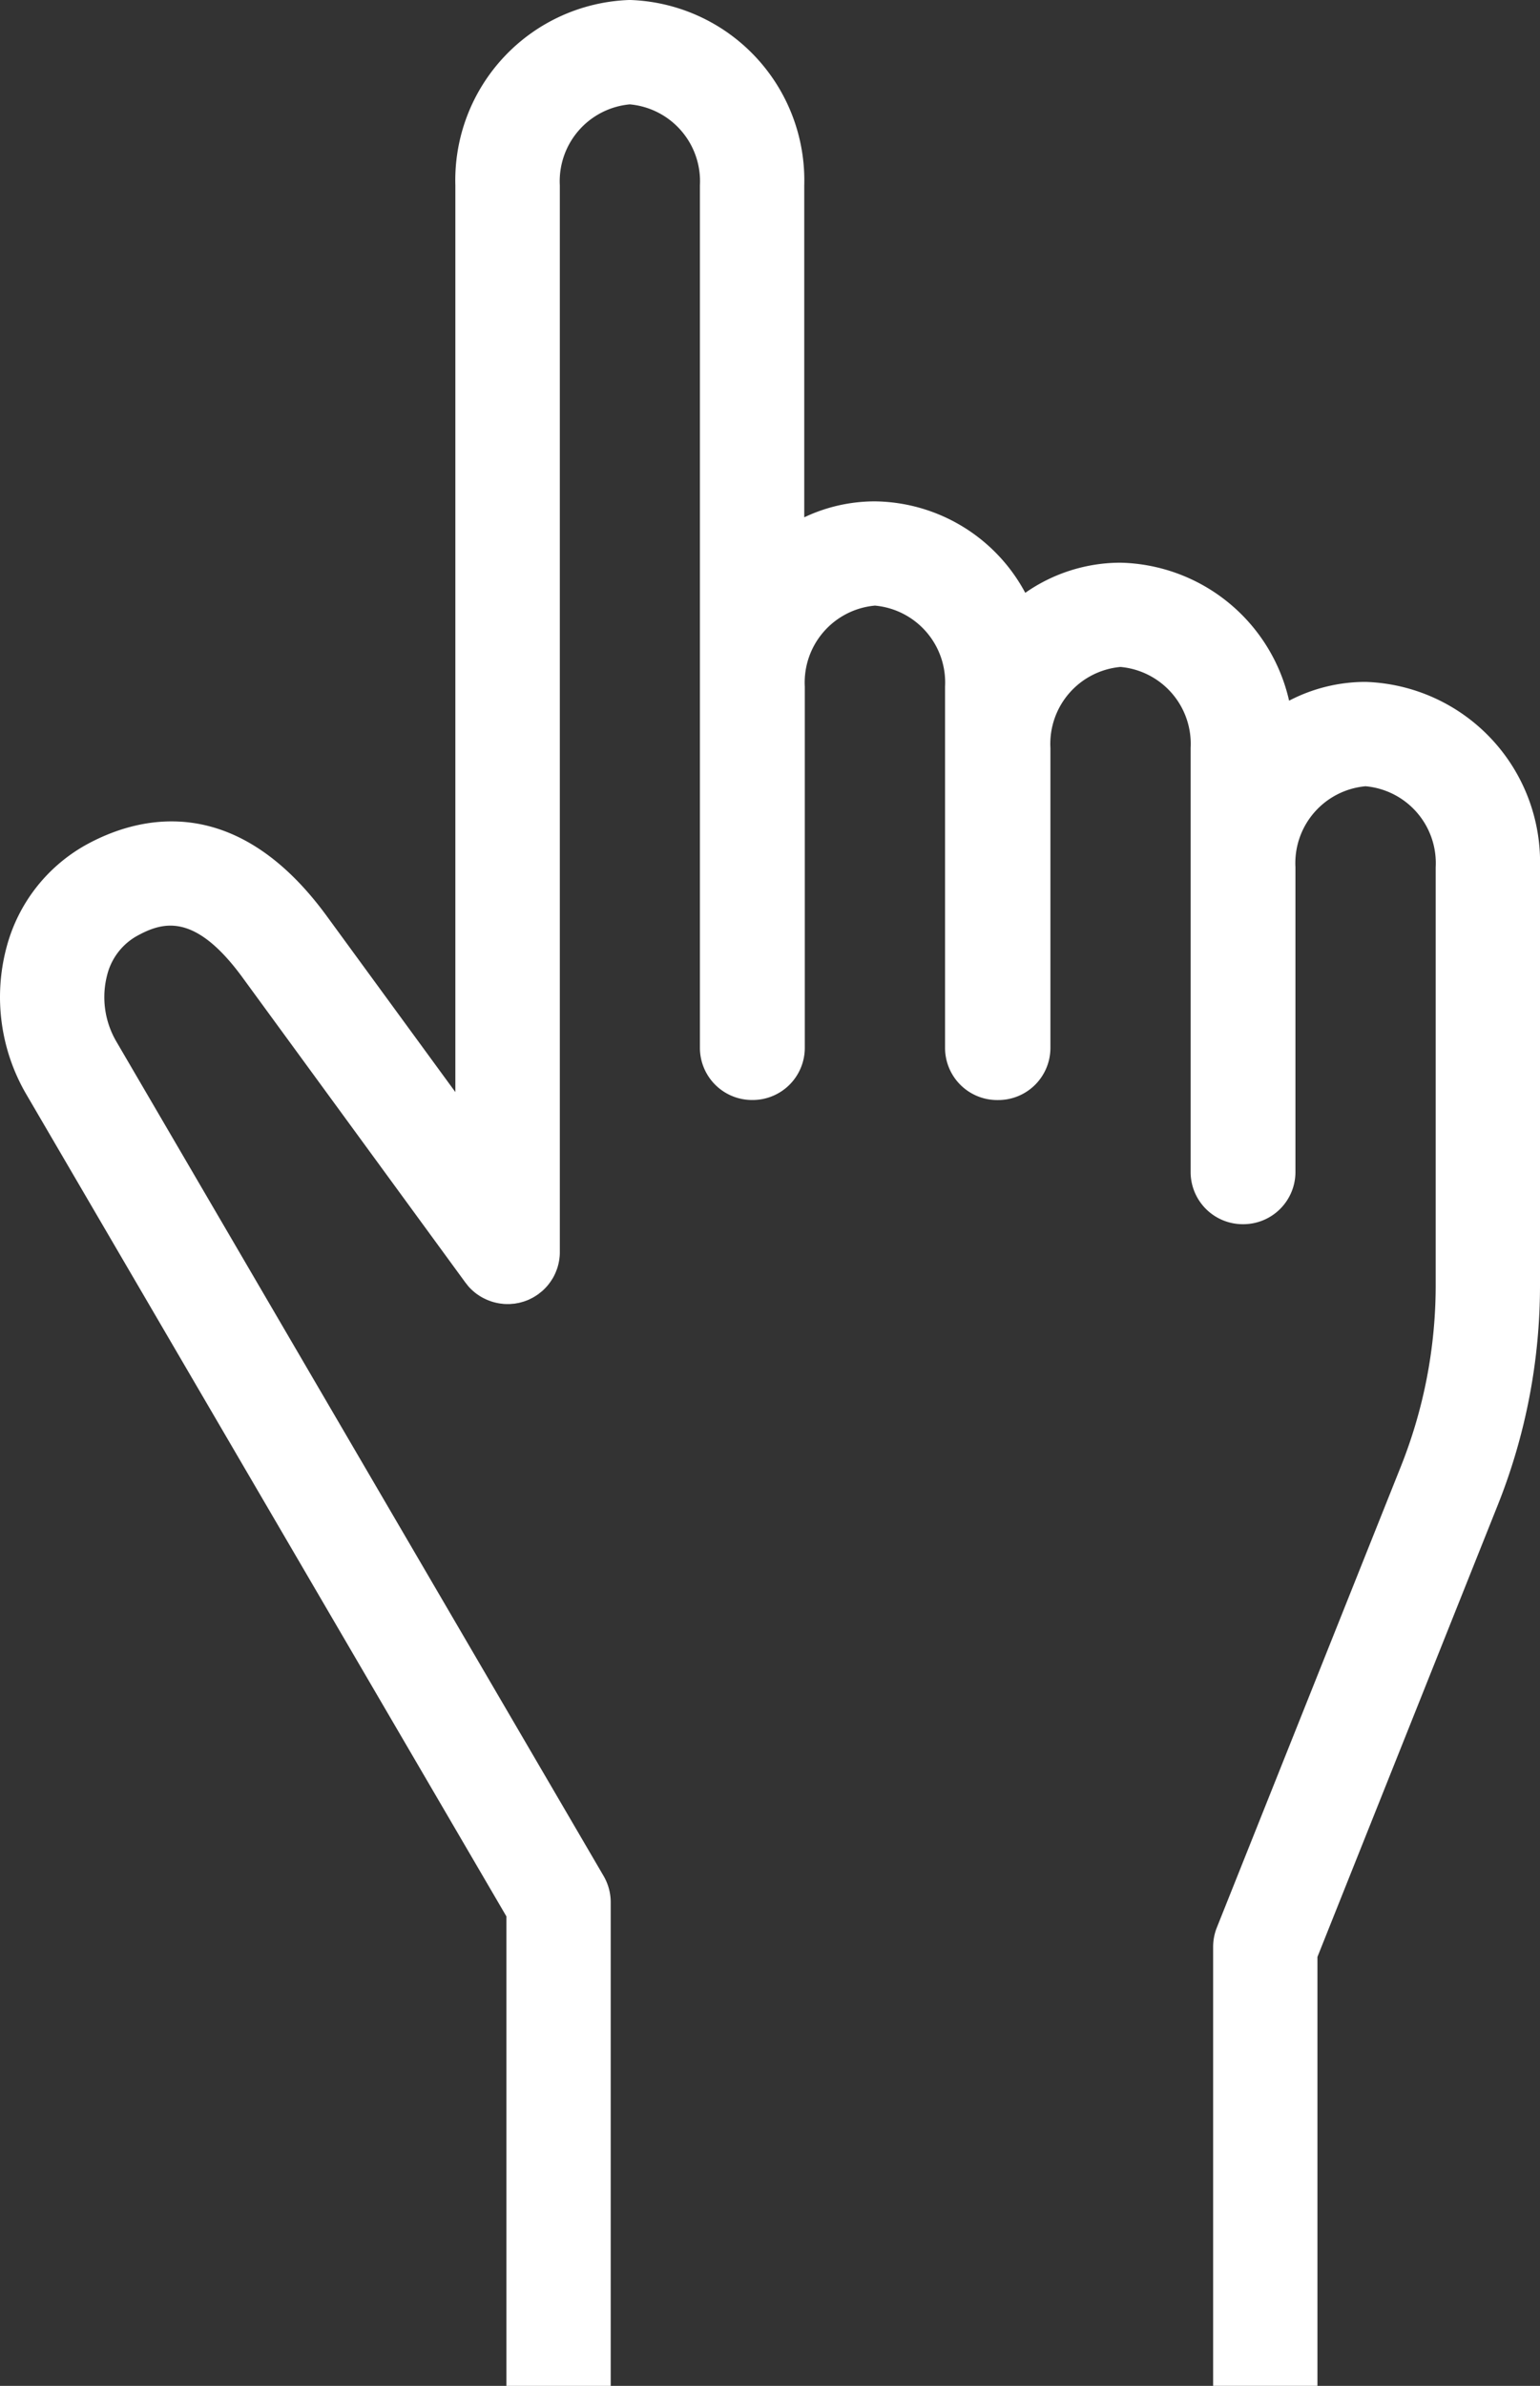 <svg xmlns="http://www.w3.org/2000/svg" xmlns:xlink="http://www.w3.org/1999/xlink" width="67" height="103.737" viewBox="0 0 67 103.737">
  <rect x="0" y="0" width="67" height="103.737" fill="#333333" stroke="none"/>
  <defs>
    <clipPath id="clip-path">
      <rect id="長方形_11163" data-name="長方形 11163" width="67" height="103.737" fill="none"/>
    </clipPath>
  </defs>
  <g id="グループ_2587" data-name="グループ 2587" clip-path="url(#clip-path)">
    <path id="パス_2073" data-name="パス 2073" d="M59.411,29.65a7.183,7.183,0,0,0-3.327.817,7.7,7.7,0,0,0-7.338-6,7.231,7.231,0,0,0-4.14,1.31,7.52,7.52,0,0,0-6.54-3.977,7.171,7.171,0,0,0-3.076.694V8.059A7.843,7.843,0,0,0,27.4,0a7.843,7.843,0,0,0-7.589,8.058V47.484l-5.657-7.738-.01-.013c-4.011-5.405-8.253-4.19-10.425-2.985a7.2,7.2,0,0,0-3.429,4.42,8.386,8.386,0,0,0,.832,6.375l.01.017,20.9,35.766v20.412h4.538V82.711a2.268,2.268,0,0,0-.31-1.144L5.058,45.28a3.82,3.82,0,0,1-.394-2.893,2.7,2.7,0,0,1,1.26-1.672c1.13-.627,2.509-1.064,4.574,1.715l9.753,13.341c.012.016.025.031.038.046.025.033.051.065.078.1s.049.054.073.081.05.051.076.076.058.054.089.08l.076.063q.048.038.1.073l.084.056c.033.021.065.041.1.06s.064.035.1.052.062.031.094.045.074.032.112.046l.089.033c.04.014.08.026.121.037l.091.023c.04.009.08.018.121.025l.1.016c.037,0,.074.009.111.012s.081.005.122.006c.02,0,.04,0,.06,0l.039,0c.043,0,.087,0,.13-.007l.1-.008c.041,0,.082-.012.123-.019s.067-.011.1-.018.074-.018.111-.029.071-.019.105-.03.066-.024.1-.036.074-.028.11-.044.059-.028.088-.043.077-.038.114-.059.053-.032.079-.048.076-.048.112-.074l.031-.021c.016-.012.03-.025.045-.037.033-.026.066-.052.1-.079s.054-.048.081-.073.051-.05.076-.076.055-.059.081-.089.041-.049.061-.075.051-.066.074-.1.036-.054.054-.081.042-.067.062-.1.034-.062.05-.094.032-.064.047-.1.031-.072.045-.109.023-.061.034-.092.025-.078.036-.118.017-.063.024-.094.017-.078.024-.118.012-.071.016-.106.009-.072.012-.109.005-.083.006-.124c0-.02,0-.039,0-.059V8.059A3.356,3.356,0,0,1,27.4,4.539a3.356,3.356,0,0,1,3.051,3.521v37.5a2.269,2.269,0,0,0,2.269,2.269h.025a2.269,2.269,0,0,0,2.269-2.269V29.854a3.356,3.356,0,0,1,3.051-3.521,3.356,3.356,0,0,1,3.051,3.521V45.562a2.269,2.269,0,0,0,2.269,2.269h.039A2.269,2.269,0,0,0,45.7,45.562V32.521A3.356,3.356,0,0,1,48.747,29,3.356,3.356,0,0,1,51.8,32.521V50.96a2.269,2.269,0,0,0,2.269,2.269h.025A2.269,2.269,0,0,0,56.36,50.96V37.708a3.356,3.356,0,0,1,3.051-3.521,3.356,3.356,0,0,1,3.051,3.521V55.867a21.234,21.234,0,0,1-1.521,7.91l-8,20.032a2.27,2.27,0,0,0-.162.841v19.087h4.538V85.087L65.155,65.46A25.755,25.755,0,0,0,67,55.867V37.708a7.843,7.843,0,0,0-7.589-8.058" transform="translate(0 -0.001)" fill="#fff"/>
  </g>
</svg>
